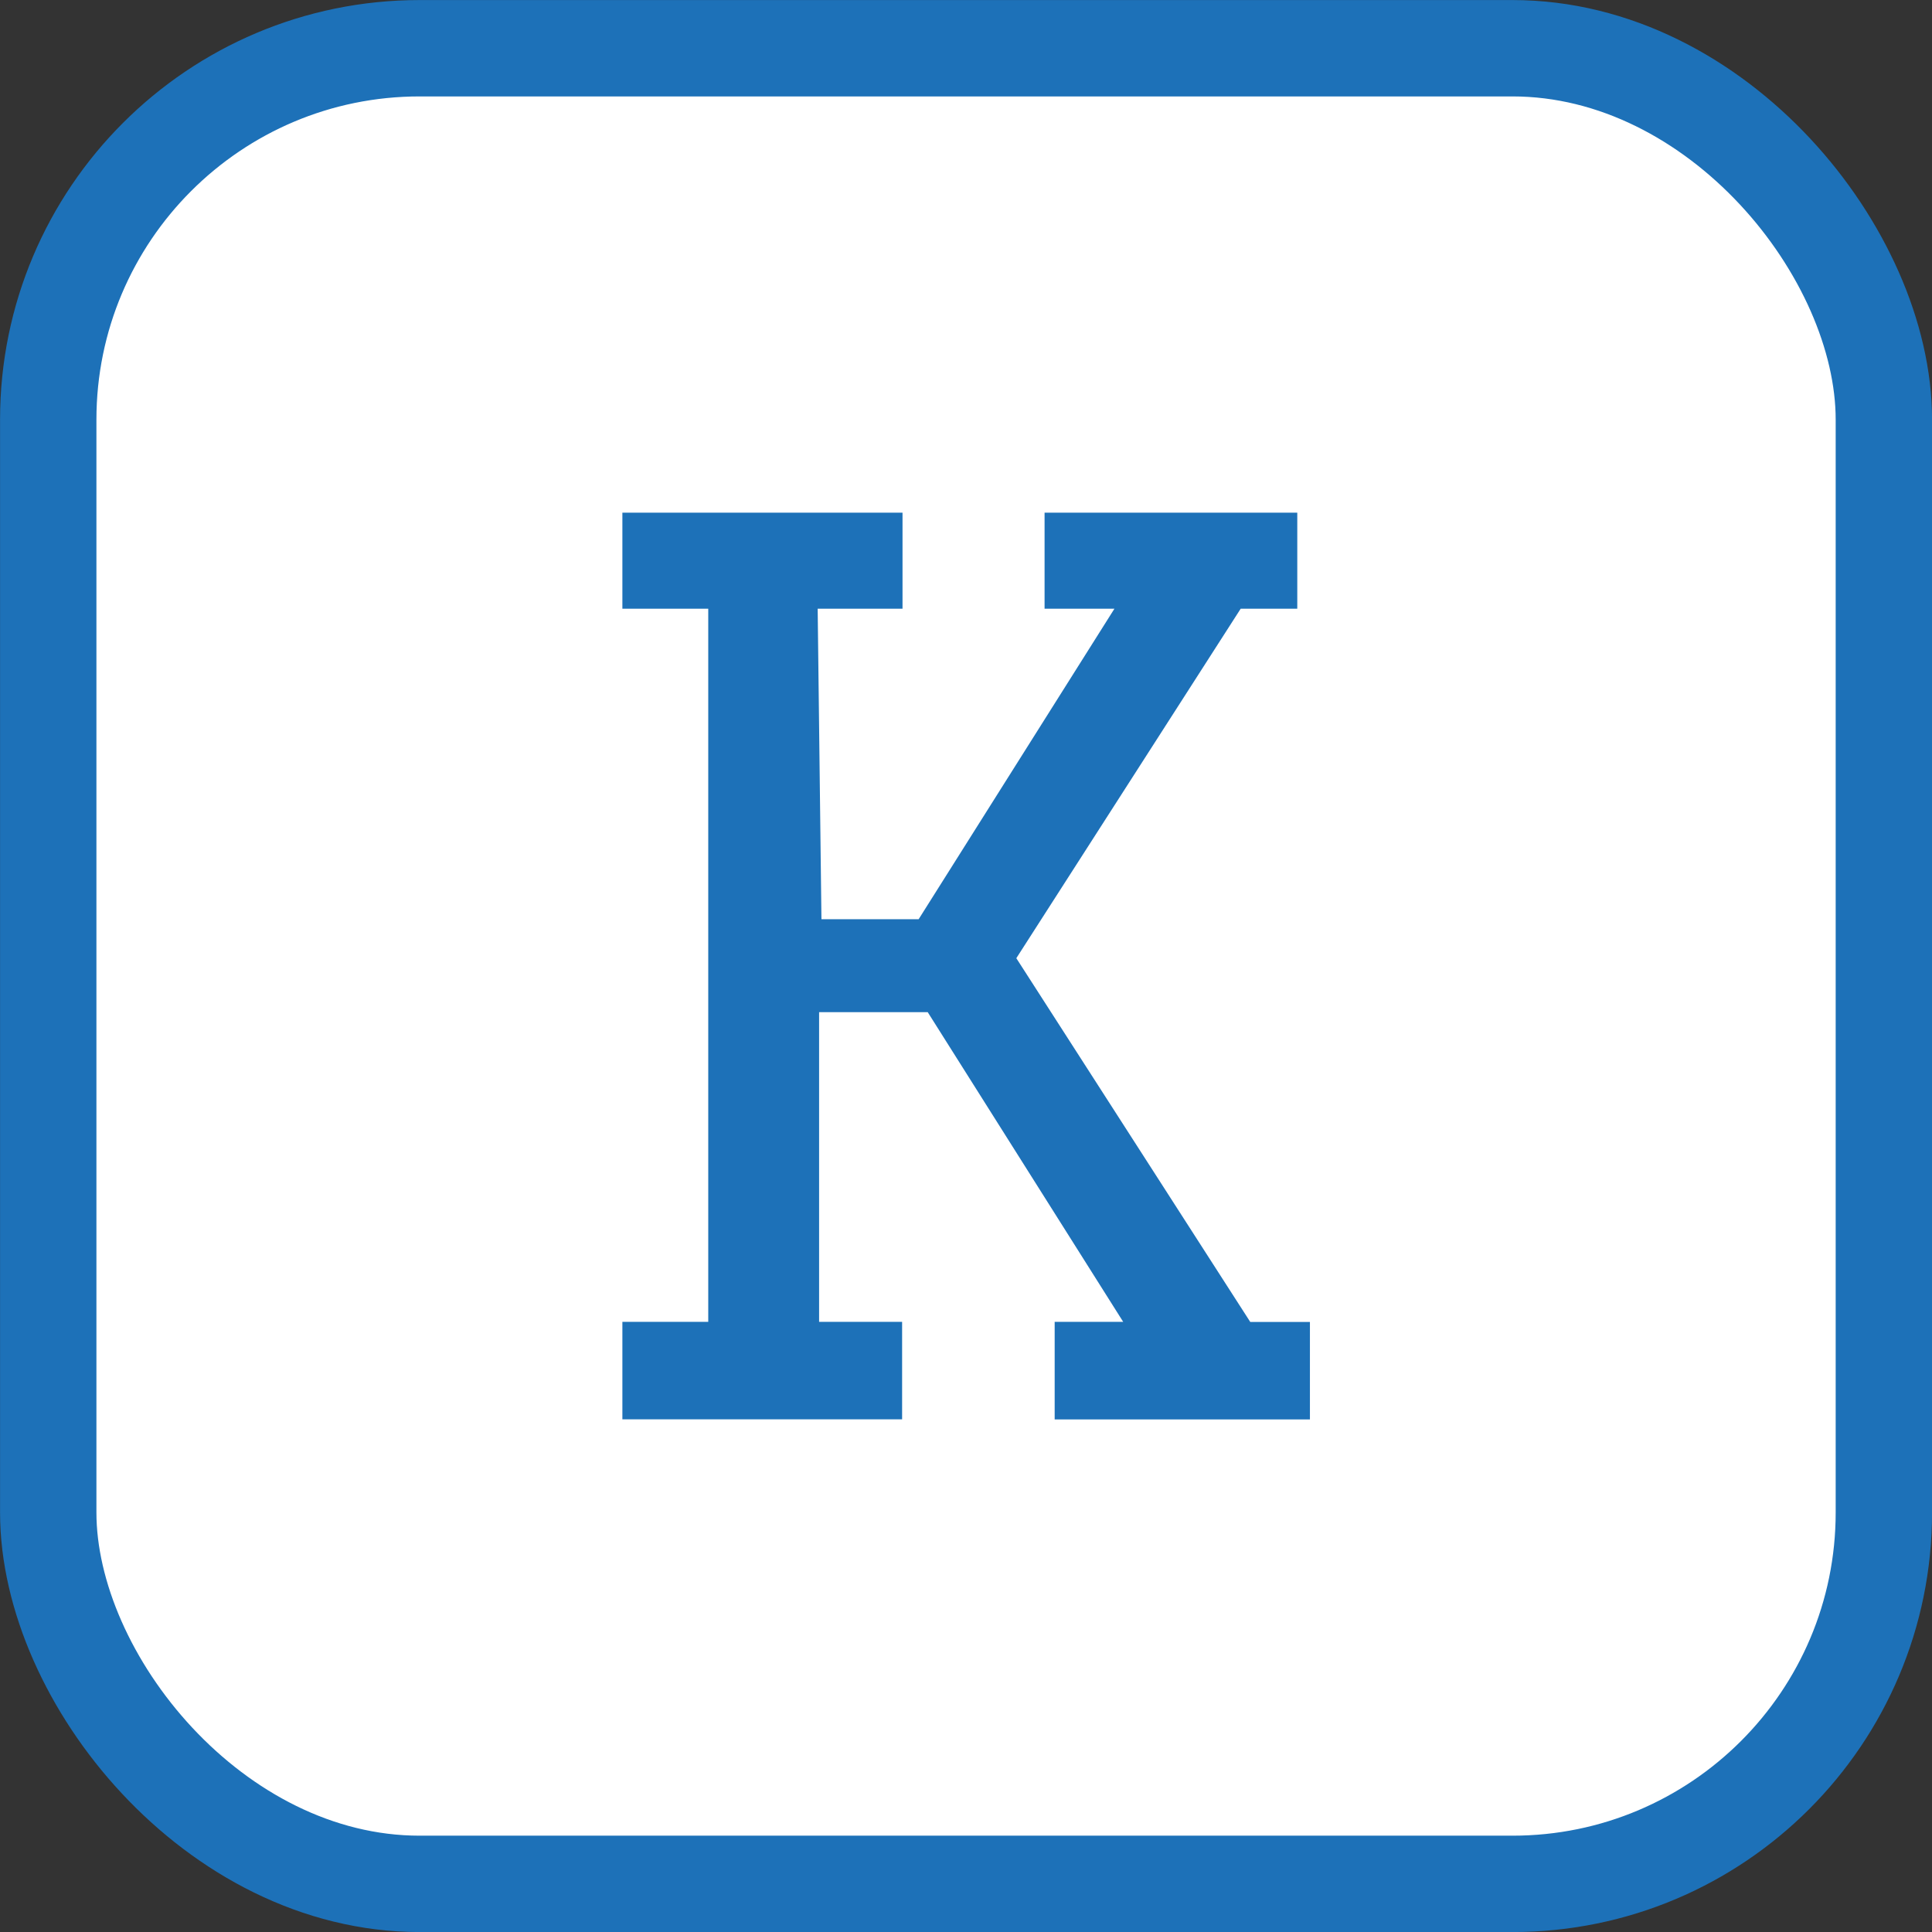 <?xml version="1.0" encoding="UTF-8"?><svg id="katman_2" xmlns="http://www.w3.org/2000/svg" width="189.45" height="189.45" viewBox="0 0 189.45 189.45"><rect x="0" y="0" width="189.45" height="189.45" fill="#333333" stroke="none"/><defs><style>.cls-1{fill:#fff;stroke:#1d71b8;stroke-miterlimit:10;stroke-width:9.45px;}.cls-2{fill:#1d71b8;}</style></defs><g id="katman_1"><rect class="cls-1" x="4.73" y="4.73" width="180" height="180" rx="36.42" ry="36.42"/><path class="cls-2" d="m103.4,129.62h6.74l-19.17-30.37h-10.65v30.37h8.14v9.56h-27.43v-9.56h8.42V59.69h-8.42v-9.42h27.47v9.42h-8.32l.37,30.45h9.53l19.2-30.45h-6.85v-9.42h24.78v9.42h-5.55l-22,34.27,22.94,35.67h5.85v9.56h-25.03v-9.56Z"/></g></svg>